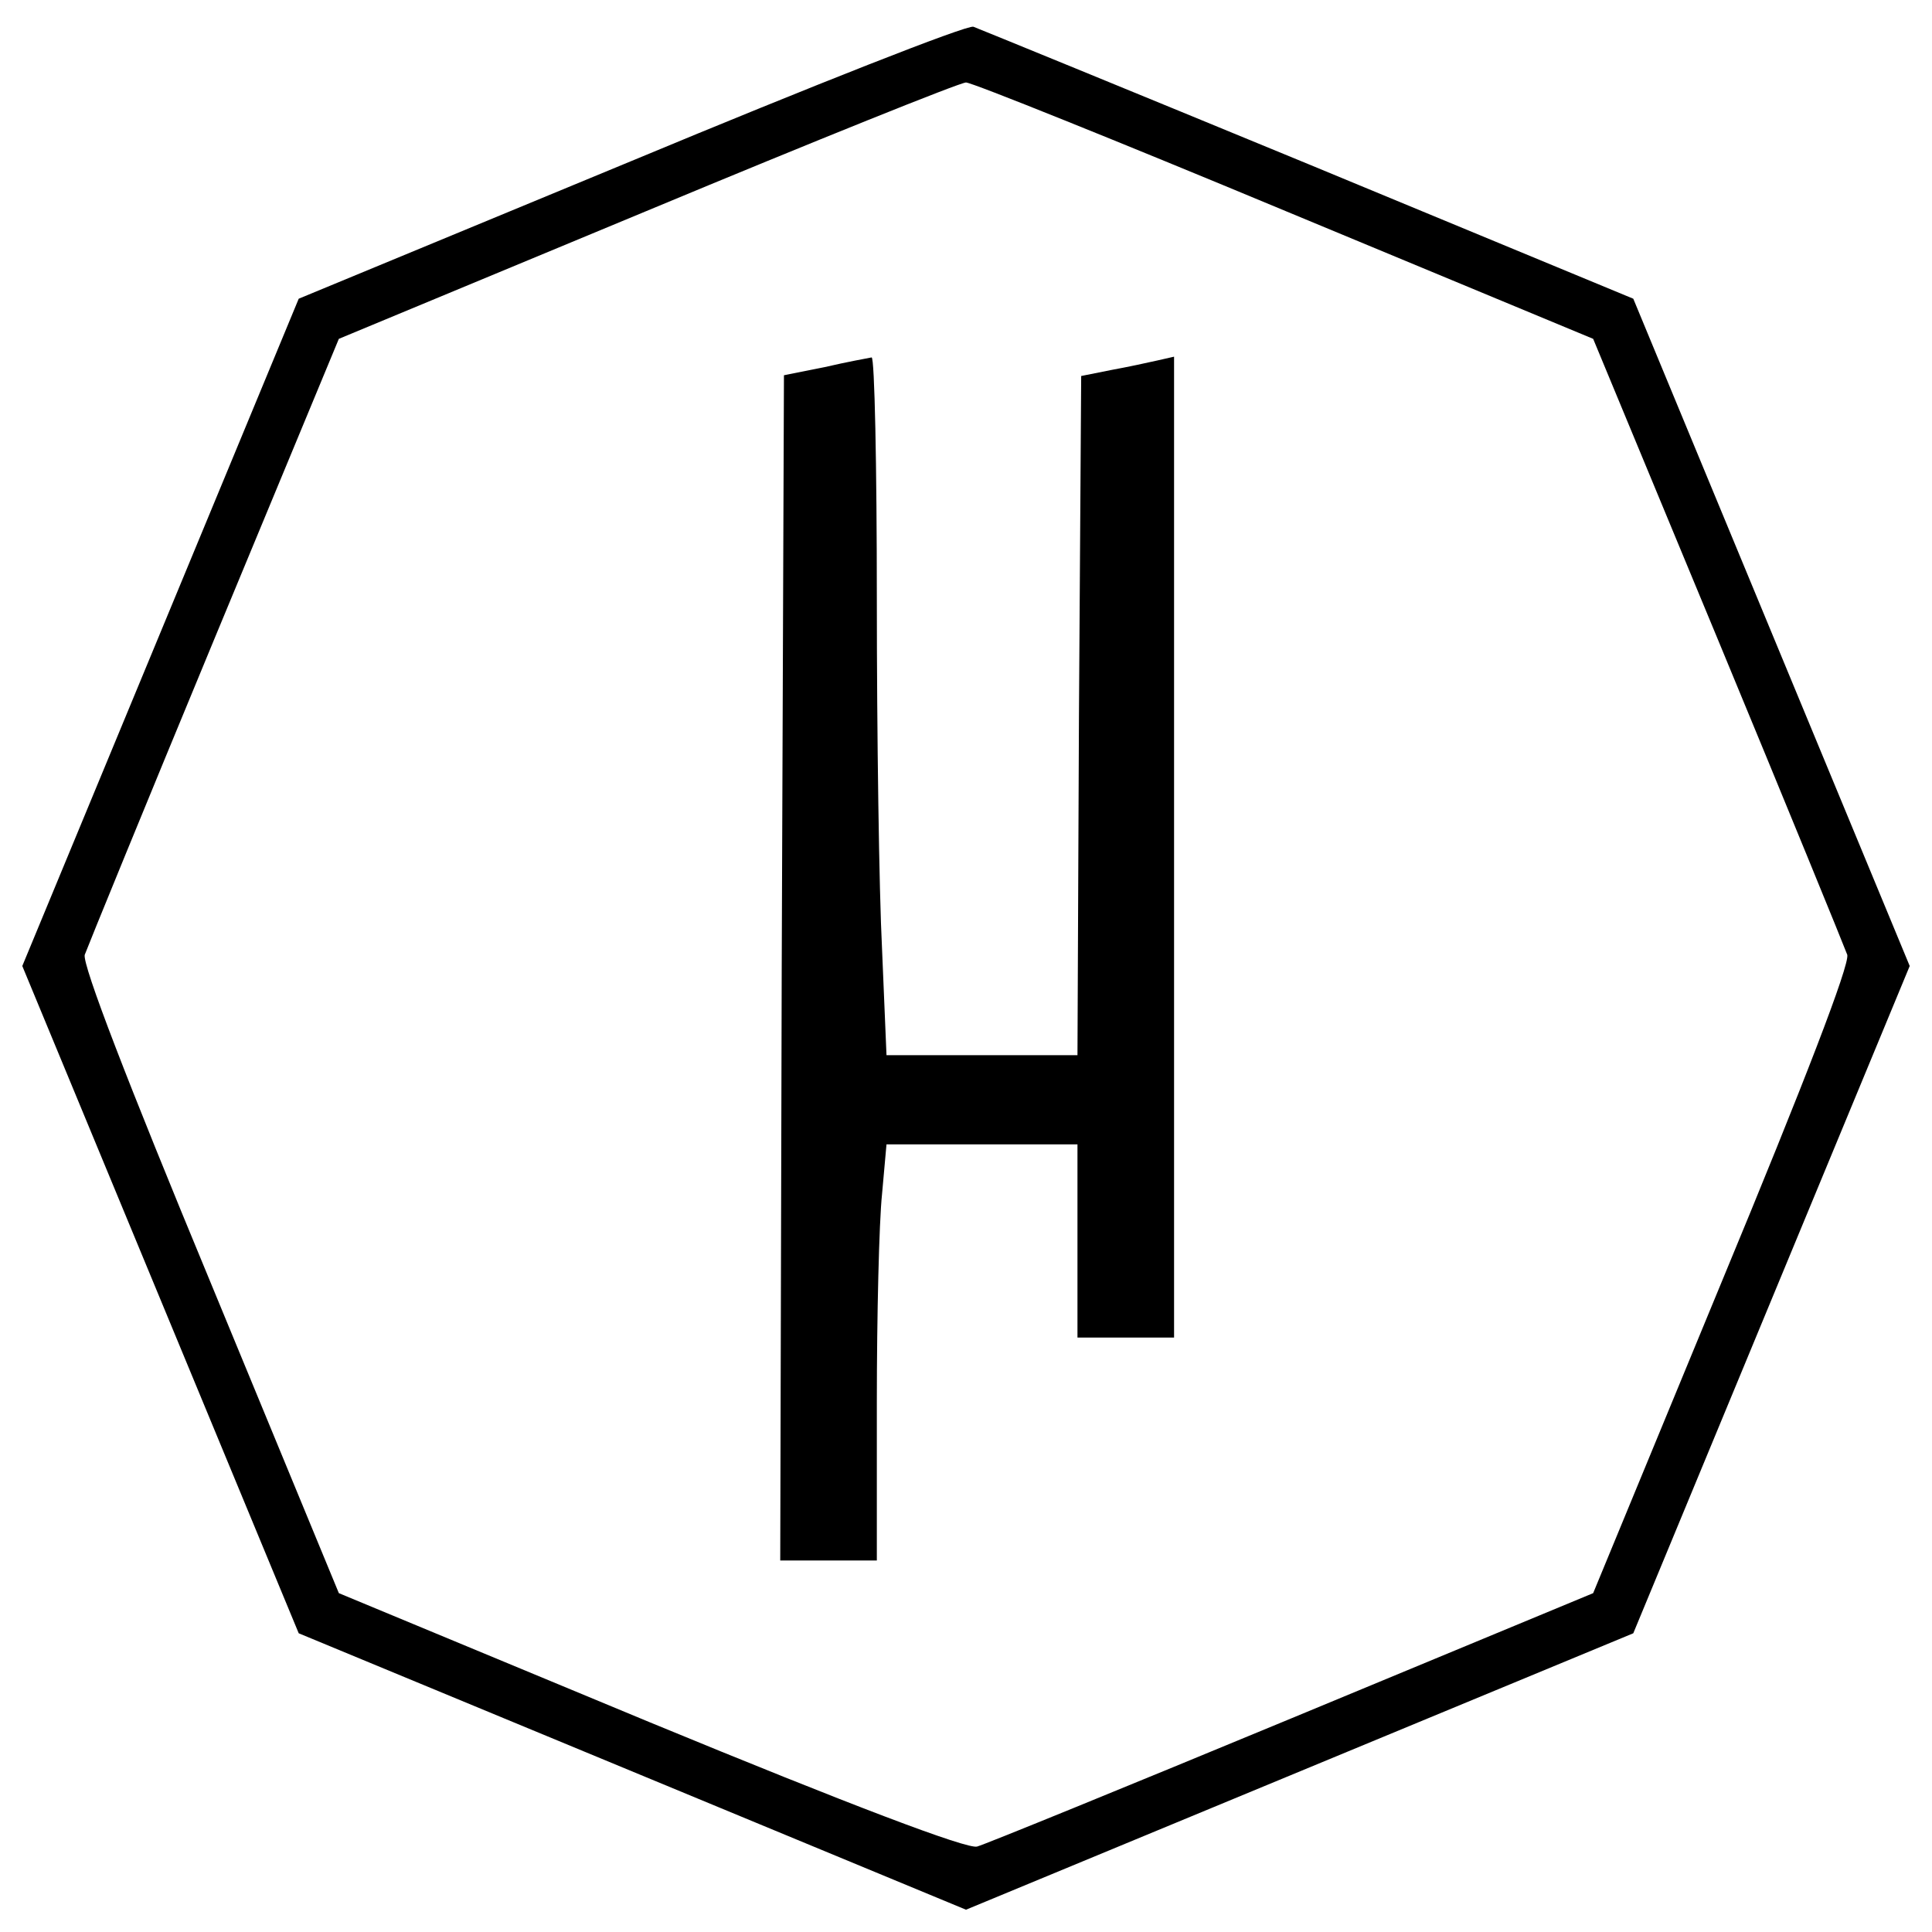<?xml version="1.0" standalone="no"?>
<!DOCTYPE svg PUBLIC "-//W3C//DTD SVG 20010904//EN"
 "http://www.w3.org/TR/2001/REC-SVG-20010904/DTD/svg10.dtd">
<svg version="1.0" xmlns="http://www.w3.org/2000/svg"
 width="260pt" height="260pt" viewBox="0 0 260 260"
 preserveAspectRatio="xMidYMid meet">
<g transform="translate(0,260) scale(0.1,-0.1)"
fill="#000000" stroke="none">
<path d="M849 2383 l-447 -185 -186 -449 -186 -449 186 -449 186 -449 449
-186 449 -186 449 186 449 186 186 449 186 449 -186 449 -186 449 -437 181
c-240 99 -443 182 -451 185 -8 3 -216 -79 -461 -181z m881 -67 l414 -172 168
-405 c92 -222 170 -413 174 -424 3 -14 -57 -170 -169 -440 l-173 -419 -405
-168 c-222 -92 -413 -170 -424 -173 -13 -4 -171 56 -440 167 l-419 174 -173
419 c-112 270 -172 426 -169 440 4 11 82 202 174 424 l168 405 414 172 c228
95 422 173 430 173 8 0 202 -78 430 -173z"/>
<path d="M1110 2106 l-55 -11 -3 -798 -2 -797 65 0 65 0 0 213 c0 116 3 242 7
280 l6 67 128 0 129 0 0 -130 0 -130 65 0 65 0 0 660 0 660 -22 -5 c-13 -3
-41 -9 -63 -13 l-40 -8 -3 -457 -2 -457 -129 0 -128 0 -6 143 c-4 78 -7 289
-7 470 0 180 -3 326 -7 326 -5 -1 -33 -6 -63 -13z"/>
</g>
</svg>
